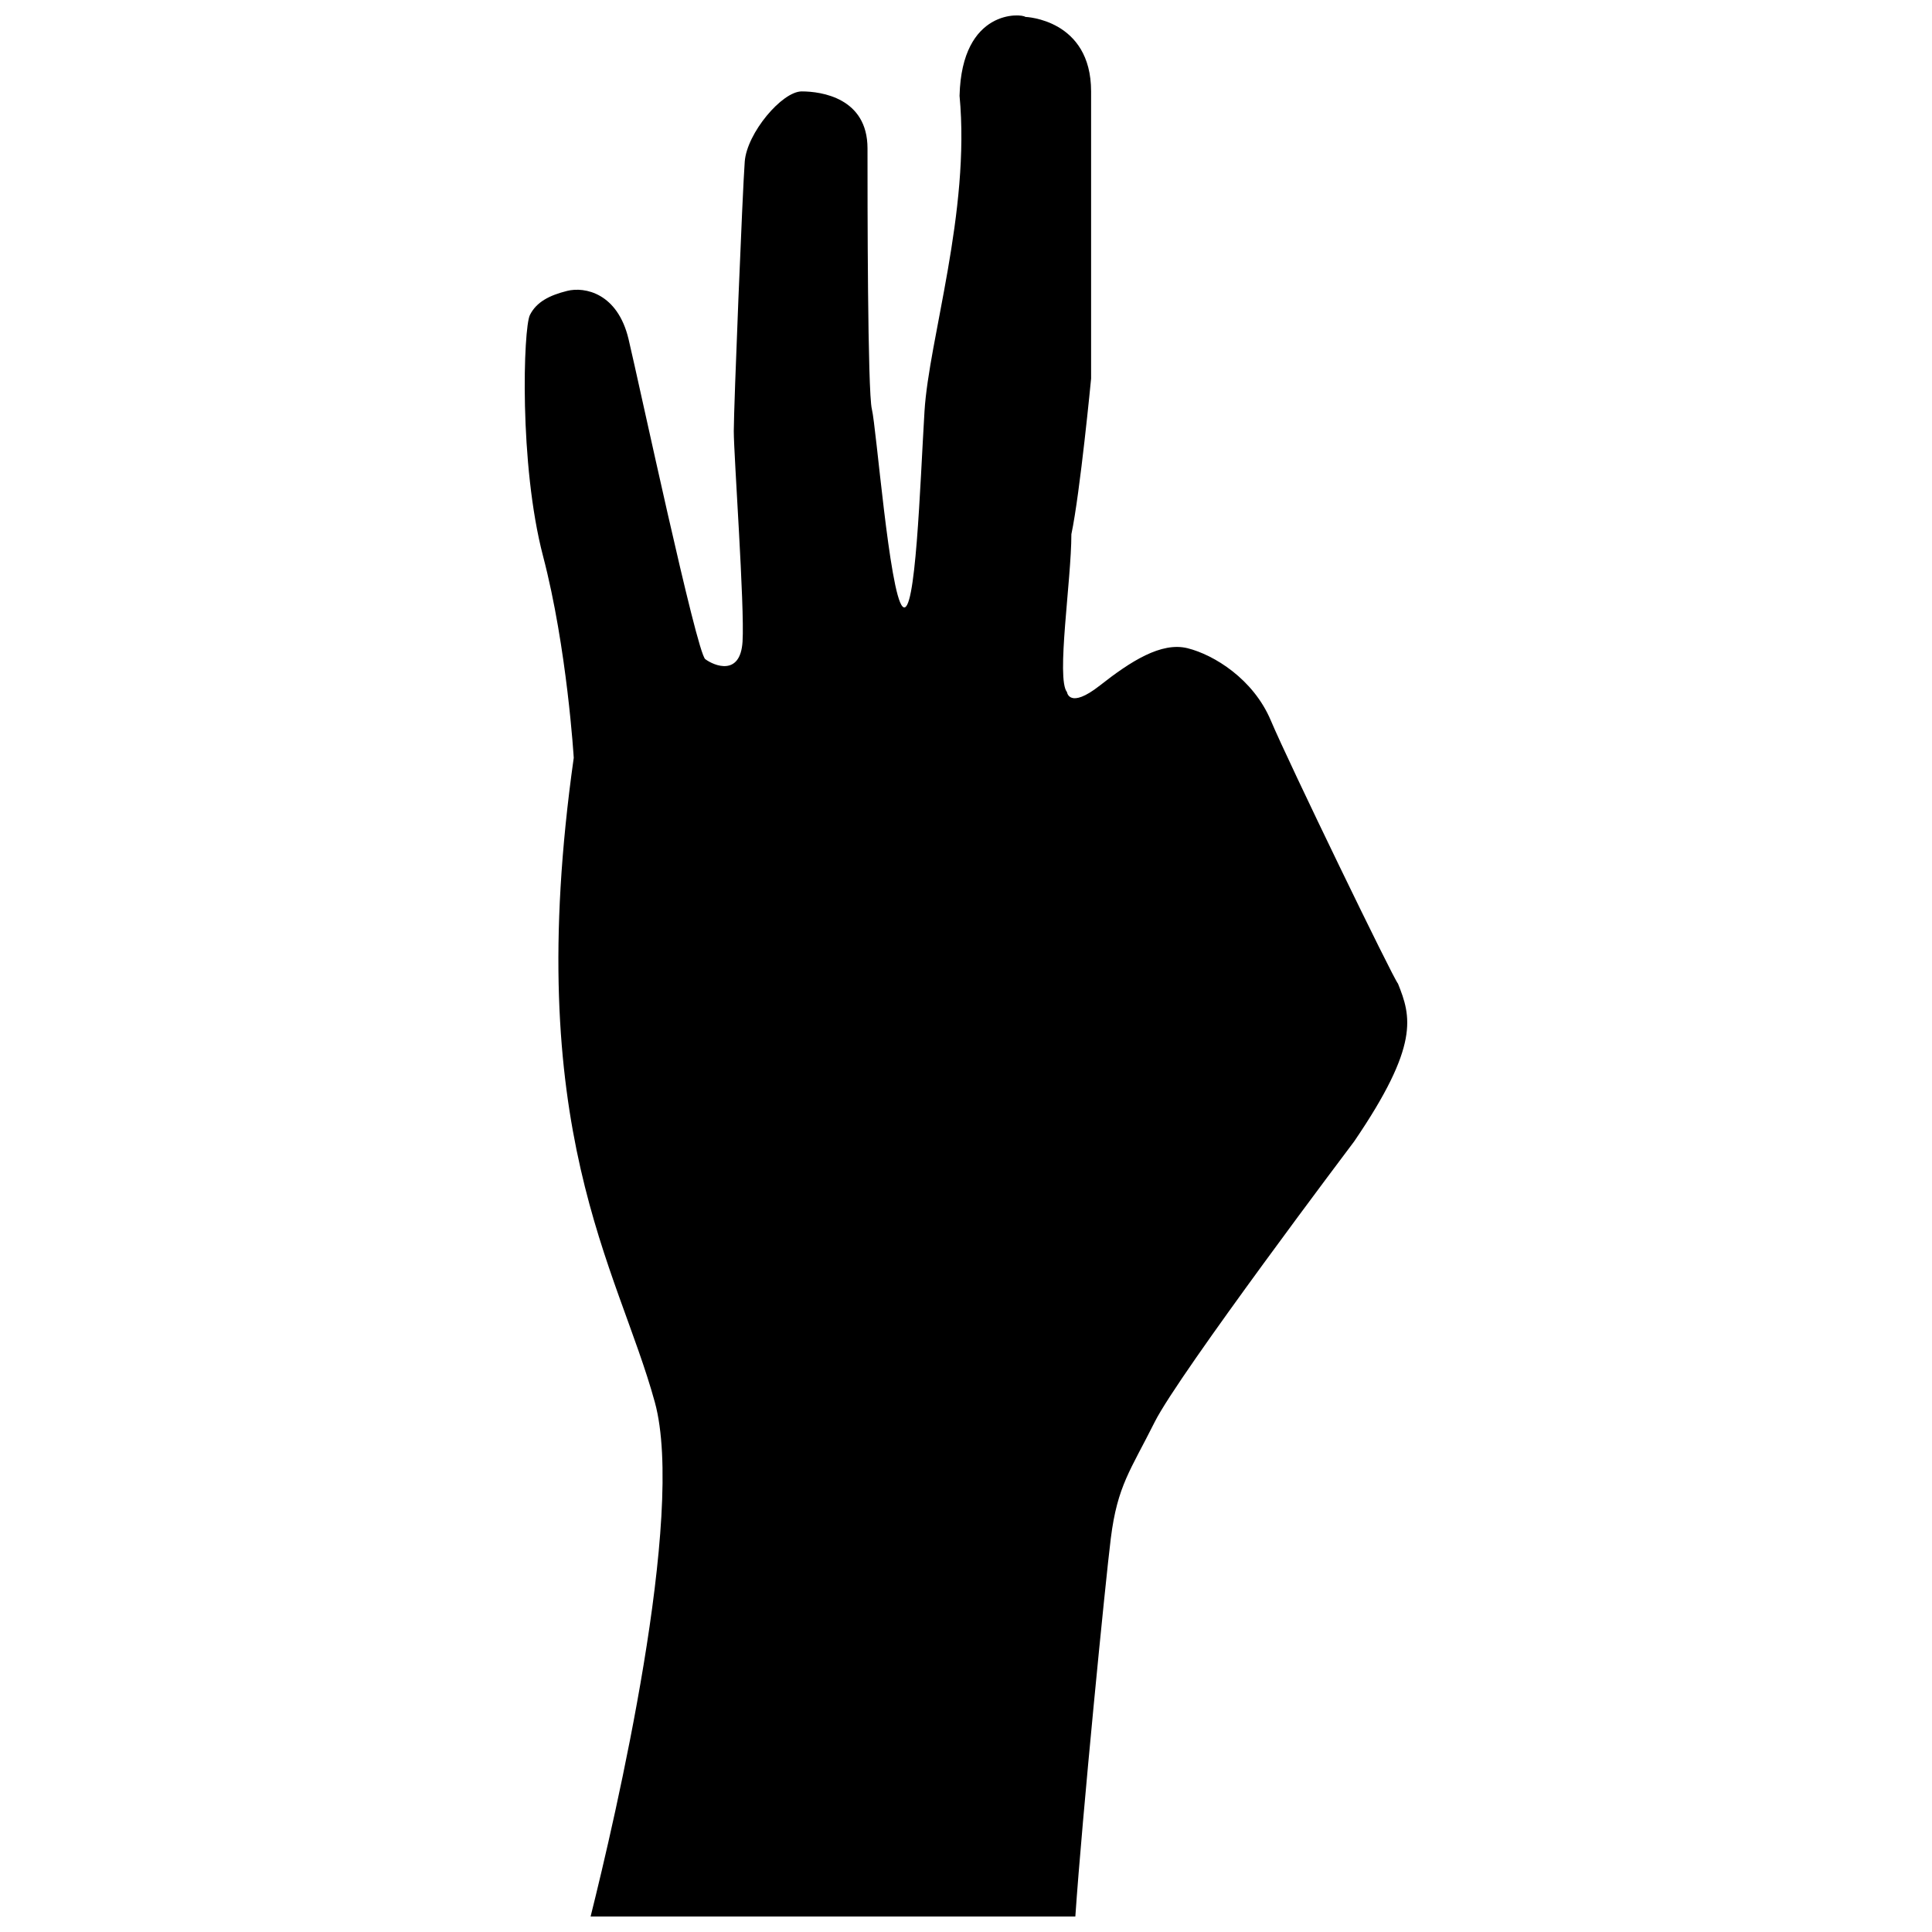 <?xml version="1.0" encoding="UTF-8"?>
<!-- Uploaded to: SVG Repo, www.svgrepo.com, Generator: SVG Repo Mixer Tools -->
<svg width="800px" height="800px" version="1.1" viewBox="144 144 512 512" xmlns="http://www.w3.org/2000/svg">
 <defs>
  <clipPath id="a">
   <path d="m283 148.09h234v503.81h-234z"/>
  </clipPath>
 </defs>
 <g clip-path="url(#a)">
  <path d="m438.38 551.64c1.746-13.941 5.231-18.004 11.621-30.785s52.863-74.359 52.863-74.359c17.43-25.562 15.102-33.113 11.617-41.824-1.16-1.168-29.047-58.68-33.691-69.715-4.648-11.035-15.102-17.43-22.074-19.172-6.973-1.742-15.105 3.484-23.238 9.879-8.133 6.391-8.715 1.742-8.715 1.742-2.906-3.484 1.164-29.629 1.164-41.828 2.324-11.035 5.227-41.246 5.227-41.246v-76.102c0-19.172-17.43-19.75-17.43-19.75-0.871-0.875-16.848-2.324-17.43 20.91 2.906 30.785-8.133 64.48-9.293 83.652-1.164 19.168-2.324 55.188-5.809 51.699-3.484-3.484-6.973-47.637-8.133-52.281-1.16-4.648-1.16-55.766-1.16-69.133 0-13.359-12.199-15.102-17.43-15.102-5.227 0-14.523 11.035-15.102 18.59-0.582 7.551-2.906 65.062-2.906 71.453 0 6.391 2.906 46.473 2.324 55.766-0.582 9.293-7.555 6.391-9.879 4.648-2.32-1.746-17.43-72.617-20.332-84.816-2.902-12.199-11.621-13.941-16.266-12.777-4.648 1.16-8.133 2.906-9.875 6.391-1.746 3.484-2.906 39.504 3.484 63.902 6.391 24.398 8.133 53.445 8.133 53.445-13.941 98.758 11.621 134.77 21.496 170.79 8.215 29.953-10.496 110.14-17.027 136.27h128.46c1.812-26.484 7.969-88.77 9.402-100.25z"/>
 </g>
</svg>